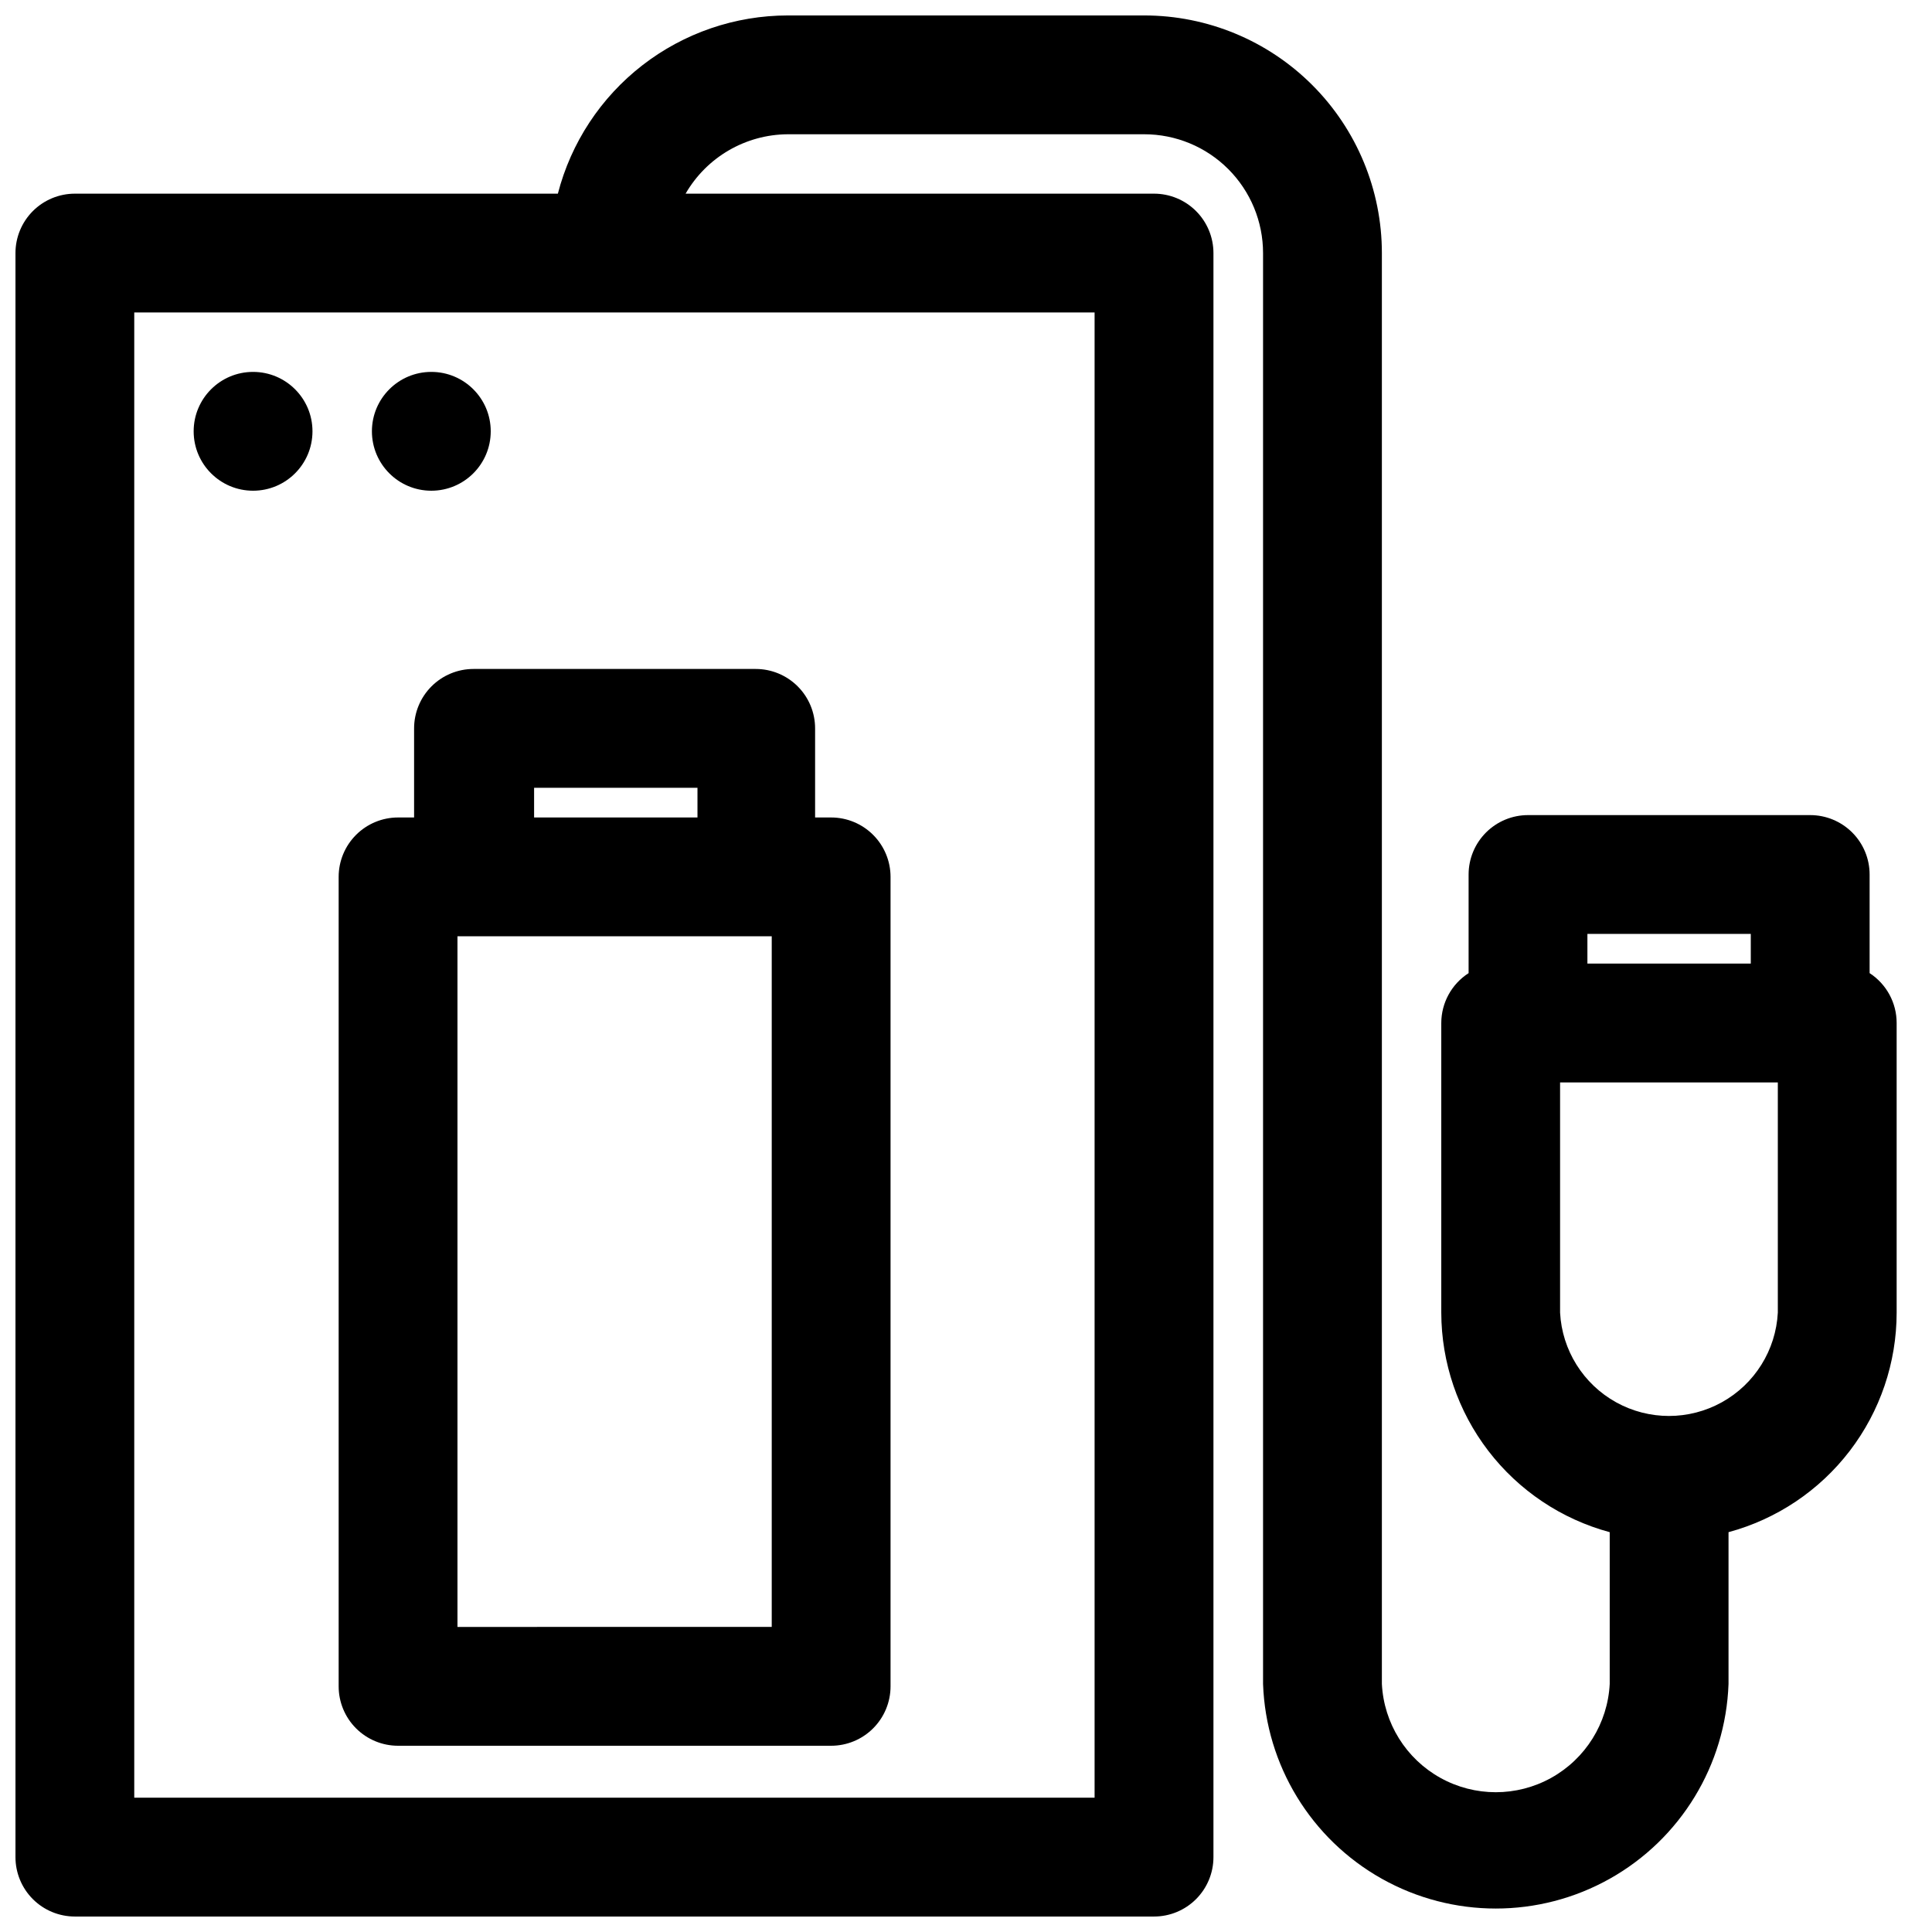 <?xml version="1.0" encoding="UTF-8"?>
<!-- Uploaded to: ICON Repo, www.iconrepo.com, Generator: ICON Repo Mixer Tools -->
<svg width="800px" height="800px" version="1.1" viewBox="144 144 512 512" xmlns="http://www.w3.org/2000/svg">
 <defs>
  <clipPath id="a">
   <path d="m148.09 148.09h498.91v503.81h-498.91z"/>
  </clipPath>
 </defs>
 <path d="m364.26 360.64h-4.25v-23.613c0-4.176-1.656-8.18-4.609-11.133-2.953-2.953-6.957-4.613-11.133-4.613h-74.785c-4.176 0-8.18 1.66-11.133 4.613s-4.613 6.957-4.613 11.133v23.617h-4.25v-0.004c-4.176 0-8.18 1.66-11.133 4.613-2.953 2.953-4.609 6.957-4.609 11.133v214.51c0 4.176 1.656 8.18 4.609 11.133 2.953 2.953 6.957 4.613 11.133 4.613h114.77c4.176 0 8.184-1.66 11.133-4.613 2.953-2.953 4.613-6.957 4.613-11.133v-214.51c0-4.176-1.66-8.18-4.613-11.133-2.949-2.953-6.957-4.613-11.133-4.613zm-78.719-7.871h43.297v7.871h-43.297zm62.977 222.38-83.285 0.004v-183.03h83.285z"/>
 <g clip-path="url(#a)">
  <path d="m163.84 651.9h285.99c4.176 0 8.18-1.656 11.133-4.609 2.953-2.953 4.613-6.957 4.613-11.133v-425.09c0-4.176-1.66-8.18-4.613-11.133-2.953-2.953-6.957-4.613-11.133-4.613h-124.14c5.59-9.684 15.898-15.676 27.078-15.742h94.465c8.352 0 16.359 3.316 22.266 9.223s9.223 13.914 9.223 22.266v379.2c0.77 21.512 12.688 41.066 31.457 51.609 18.77 10.539 41.672 10.539 60.441 0 18.766-10.543 30.688-30.098 31.457-51.609v-40.227c12.785-3.457 24.074-11.027 32.129-21.543 8.051-10.516 12.418-23.387 12.426-36.633v-76.75c0.008-5.34-2.688-10.316-7.164-13.227v-26.133c0-4.176-1.656-8.18-4.609-11.133s-6.957-4.613-11.133-4.613h-74.785c-4.176 0-8.18 1.66-11.133 4.613-2.953 2.953-4.613 6.957-4.613 11.133v26.137-0.004c-4.504 2.891-7.231 7.875-7.242 13.227v76.754-0.004c0.027 13.254 4.41 26.129 12.477 36.641 8.066 10.512 19.367 18.082 32.16 21.535v40.227c-0.531 10.418-6.402 19.828-15.523 24.891s-20.211 5.062-29.332 0c-9.125-5.062-14.992-14.473-15.523-24.891v-379.2c0-16.703-6.637-32.723-18.445-44.531-11.809-11.809-27.828-18.445-44.531-18.445h-94.465c-13.953 0.012-27.508 4.656-38.535 13.203-11.027 8.551-18.906 20.52-22.395 34.027h-128c-4.172 0-8.18 1.66-11.133 4.613-2.949 2.953-4.609 6.957-4.609 11.133v425.09c0 4.176 1.66 8.18 4.609 11.133 2.953 2.953 6.961 4.609 11.133 4.609zm400.84-260.41h43.297v7.871h-43.297zm-7.242 100.37v-61.008h57.703v61.008c-0.52 9.953-6.129 18.93-14.844 23.762s-19.301 4.832-28.016 0c-8.711-4.832-14.324-13.809-14.844-23.762zm-377.86-265.05h254.5v393.6h-254.5z"/>
 </g>
 <path d="m226.81 258.3c0 8.695-7.047 15.746-15.742 15.746-8.695 0-15.746-7.051-15.746-15.746 0-8.695 7.051-15.742 15.746-15.742 8.695 0 15.742 7.047 15.742 15.742"/>
 <path d="m274.05 258.3c0 8.695-7.051 15.746-15.746 15.746-8.695 0-15.742-7.051-15.742-15.746 0-8.695 7.047-15.742 15.742-15.742 8.695 0 15.746 7.047 15.746 15.742"/>
</svg>